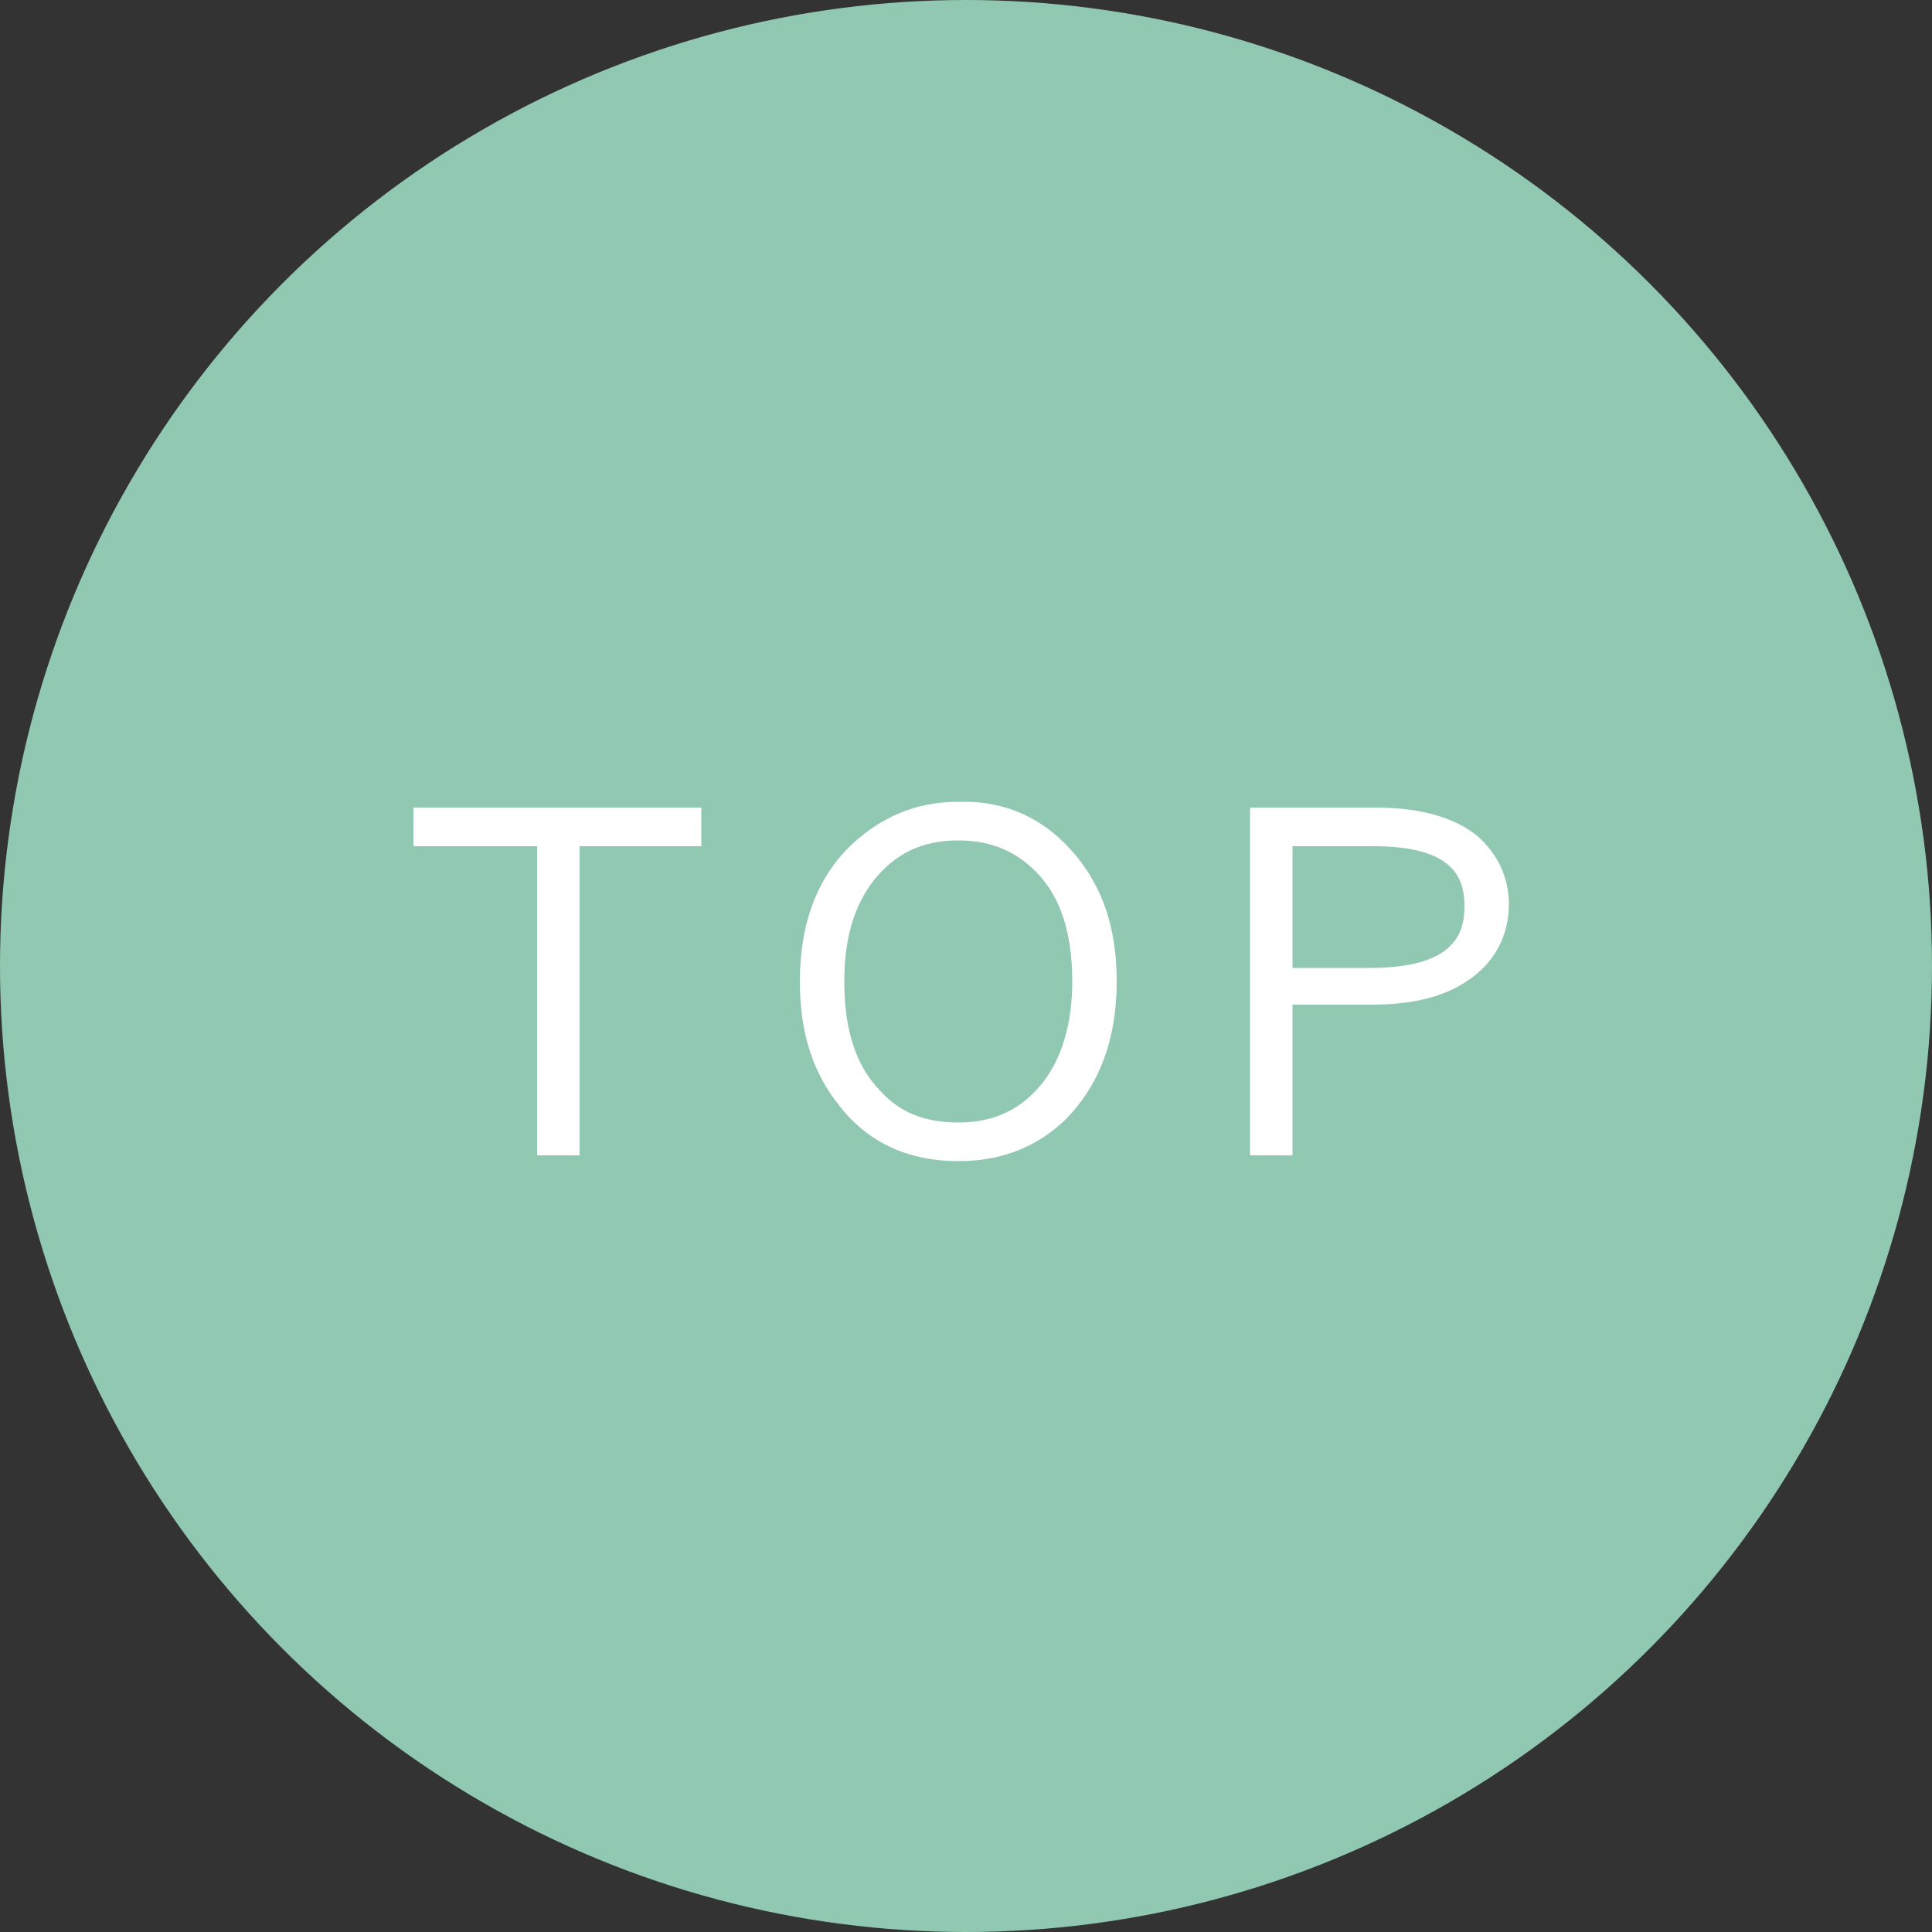 <?xml version="1.0" encoding="utf-8"?>
<!-- Generator: Adobe Illustrator 26.4.1, SVG Export Plug-In . SVG Version: 6.00 Build 0)  -->
<svg version="1.1" id="_レイヤー_2" xmlns="http://www.w3.org/2000/svg" xmlns:xlink="http://www.w3.org/1999/xlink" x="0px"
	 y="0px" viewBox="0 0 100 100" style="enable-background:new 0 0 100 100;" xml:space="preserve">
<rect x="0" y="0" width="100" height="100" fill="#333333" stroke="none"/>
<style type="text/css">
	.st0{fill:#91C8B1;}
	.st1{fill:#FFFFFF;}
	.st2{fill:none;}
</style>
<g id="_レイヤー_1-2">
	<circle class="st0" cx="50" cy="50" r="50"/>
	<g>
		<polygon class="st1" points="27.8,59.8 27.8,43.8 21.4,43.8 21.4,41.8 36.3,41.8 36.3,43.8 30,43.8 30,59.8 		"/>
		<path class="st1" d="M49.6,60.1c-2.5,0-4.6-0.9-6.1-2.8c-1.4-1.7-2.1-3.8-2.1-6.5c0-3,0.9-5.4,2.7-7.1c1.5-1.4,3.3-2.2,5.5-2.2
			h0.6v0c2.3,0.1,4.1,1.1,5.5,2.8c1.4,1.7,2.1,3.8,2.1,6.5c0,3-0.9,5.4-2.7,7.2C53.6,59.4,51.8,60.1,49.6,60.1z M49.6,43.5
			c-1.9,0-3.3,0.7-4.4,2.1c-1,1.3-1.5,3-1.5,5.2c0,2.5,0.6,4.4,1.9,5.7c1,1.1,2.3,1.6,4,1.6c1.9,0,3.3-0.7,4.4-2.1
			c1-1.3,1.5-3.1,1.5-5.2c0-2.5-0.6-4.4-1.9-5.7C52.5,44,51.2,43.5,49.6,43.5L49.6,43.5z"/>
		<g>
			<path class="st2" d="M71.1,43.8h-4.2v6.3h4c4.4,0,4.9-1.8,4.9-3.2C75.8,45.5,75.3,43.8,71.1,43.8z"/>
			<path class="st1" d="M76.5,43.3c-1.2-1-3-1.5-5.3-1.5h-6.5v18h2.2V52H71c2.1,0,3.7-0.4,4.9-1.2c1.4-0.9,2.2-2.3,2.2-4
				C78.1,45.4,77.5,44.2,76.5,43.3z M70.9,50.1h-4v-6.3h4.2c4.2,0,4.7,1.7,4.7,3.1C75.8,48.3,75.3,50.1,70.9,50.1z"/>
		</g>
	</g>
</g>
</svg>
